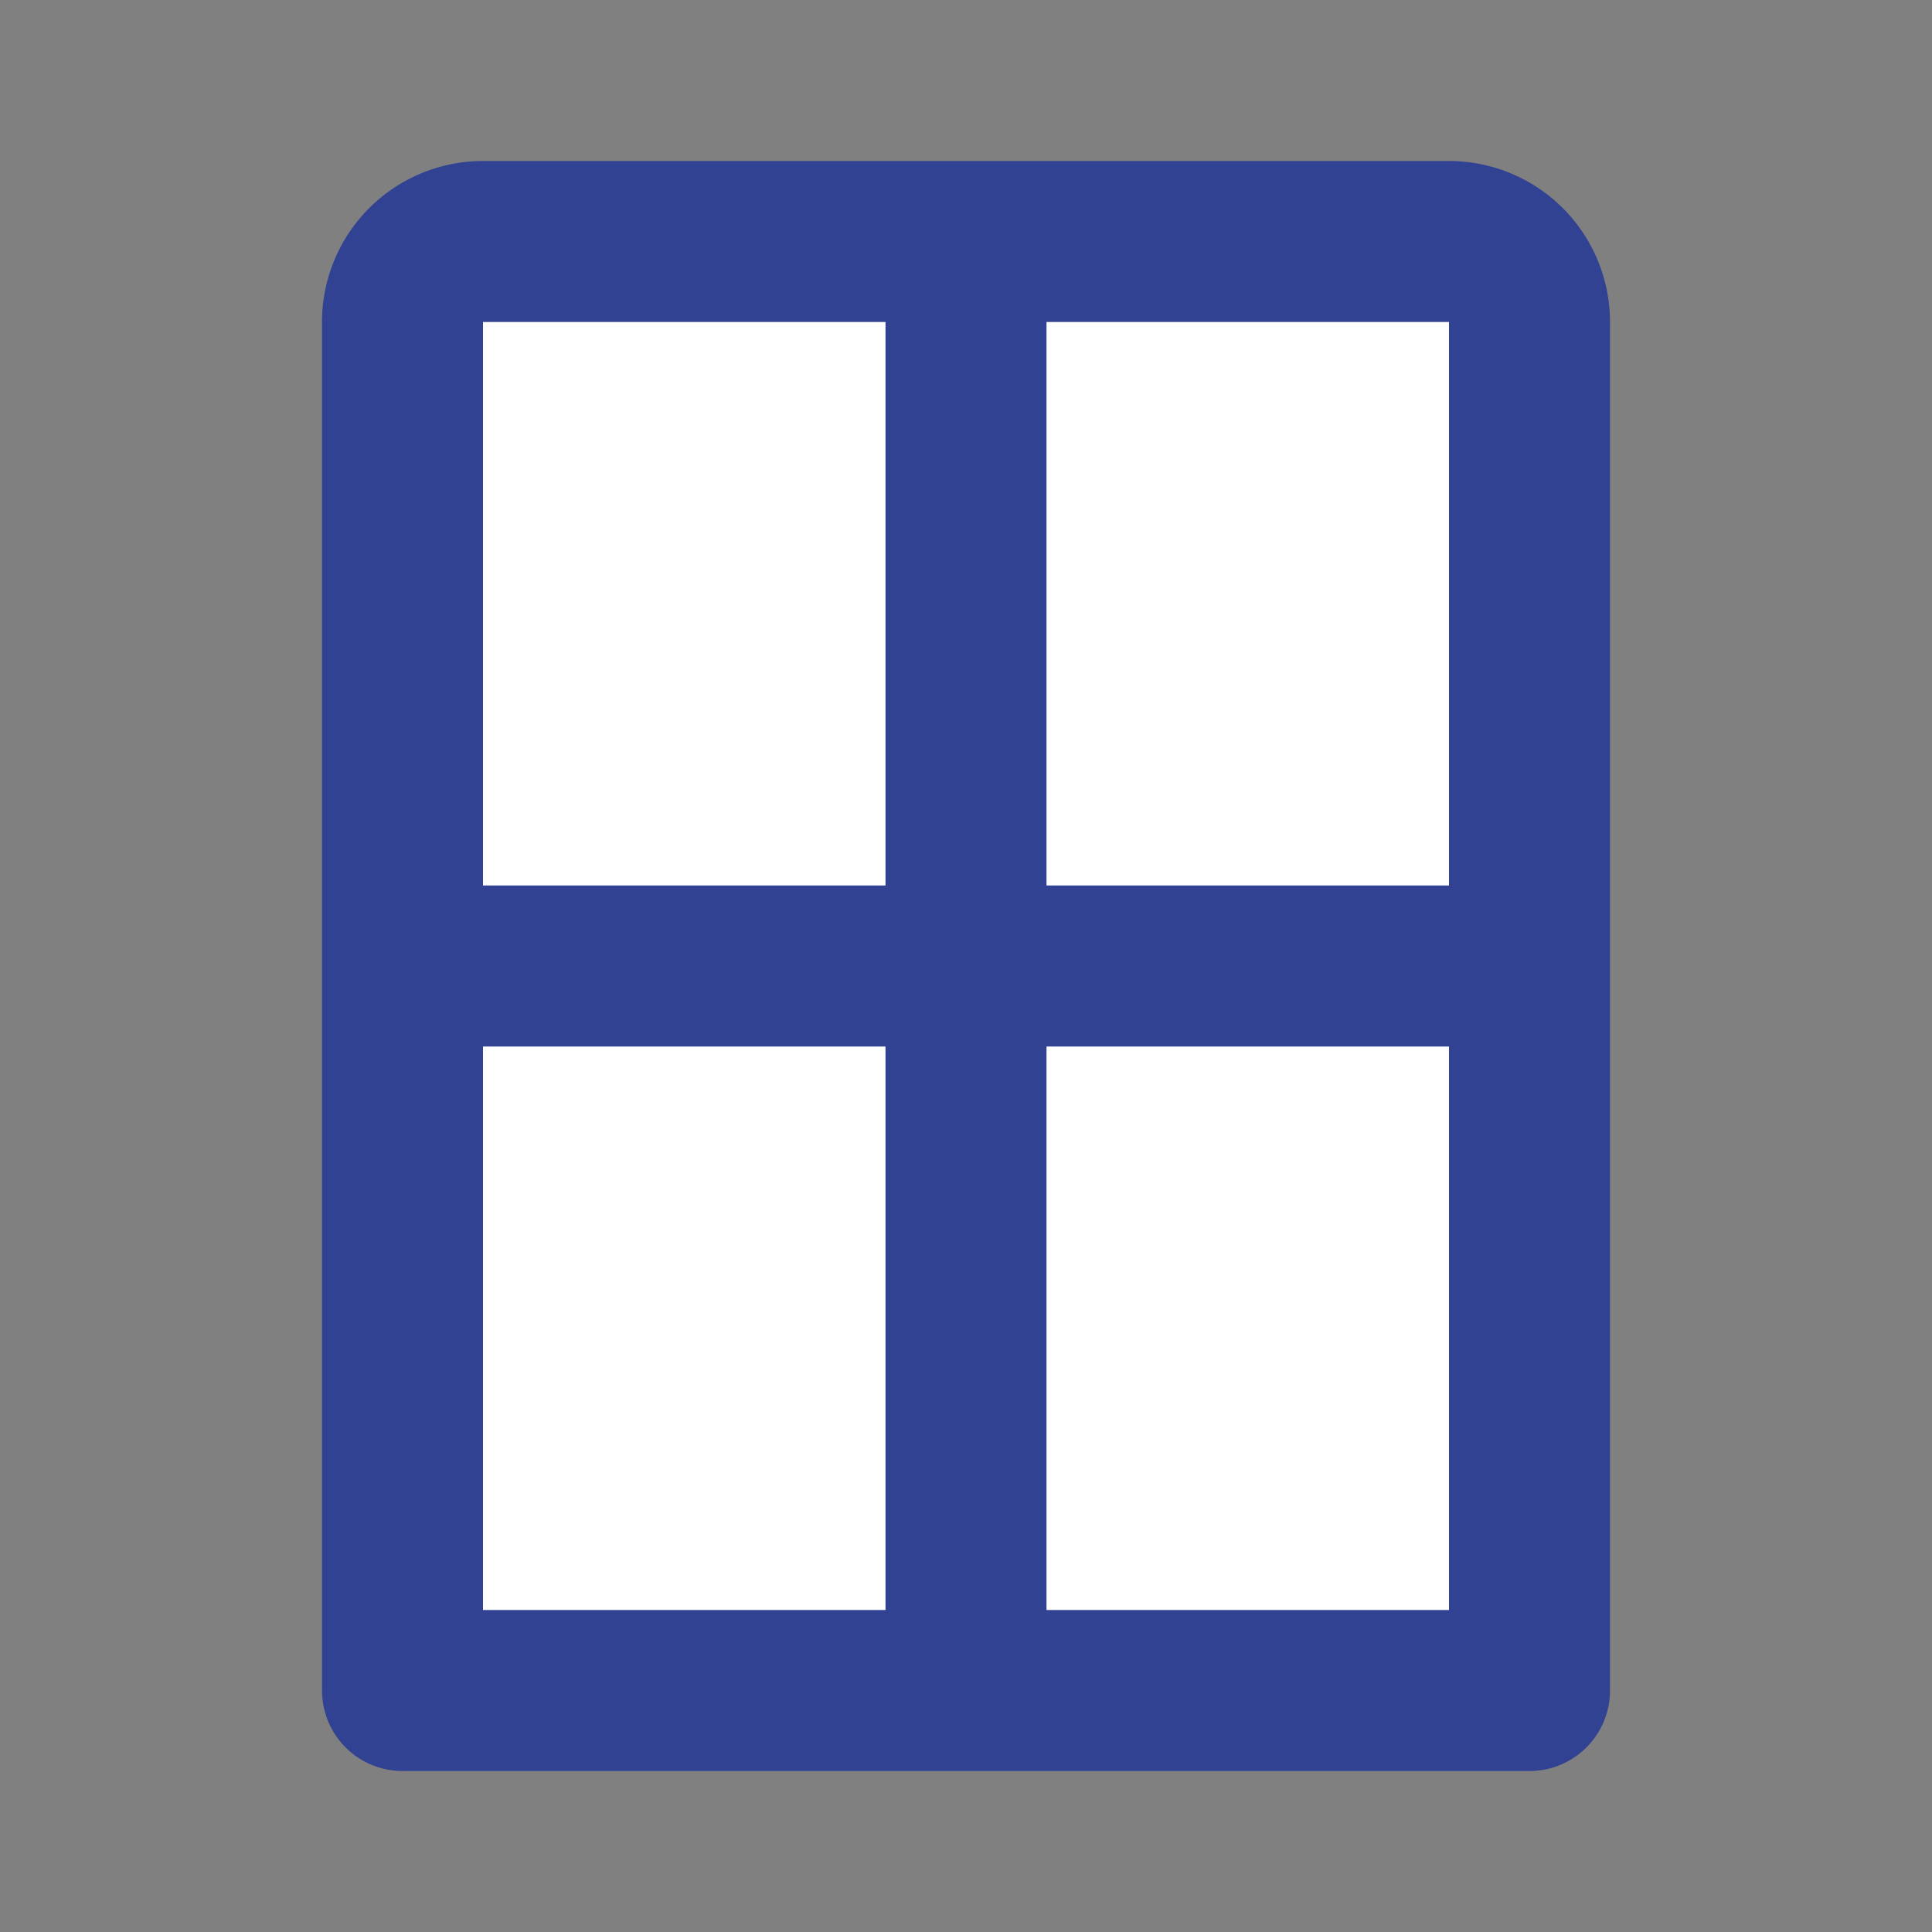 <!DOCTYPE svg PUBLIC "-//W3C//DTD SVG 1.1//EN" "http://www.w3.org/Graphics/SVG/1.1/DTD/svg11.dtd">
<!-- Uploaded to: SVG Repo, www.svgrepo.com, Transformed by: SVG Repo Mixer Tools -->
<svg fill="#314293" width="800px" height="800px" viewBox="0 0 24 24" id="window-2" data-name="Flat Line" xmlns="http://www.w3.org/2000/svg" class="icon flat-line">
<rect x="0" y="0" width="24" height="24" fill="#808080" stroke="none"/>
<g id="SVGRepo_bgCarrier" stroke-width="0"/>
<g id="SVGRepo_tracerCarrier" stroke-linecap="round" stroke-linejoin="round" stroke="#CCCCCC" stroke-width="0.048"/>
<g id="SVGRepo_iconCarrier">
<path id="secondary" d="M6,3H18a1,1,0,0,1,1,1V21a0,0,0,0,1,0,0H5a0,0,0,0,1,0,0V4A1,1,0,0,1,6,3Z" style="fill: #fff; stroke-width: 2;"/>
<path id="primary" d="M12,3V21m7-9H5M19,4a1,1,0,0,0-1-1H6A1,1,0,0,0,5,4V21H19Z" style="fill: none; stroke: #314293; stroke-linecap: round; stroke-linejoin: round; stroke-width: 2;"/>
</g>
</svg>